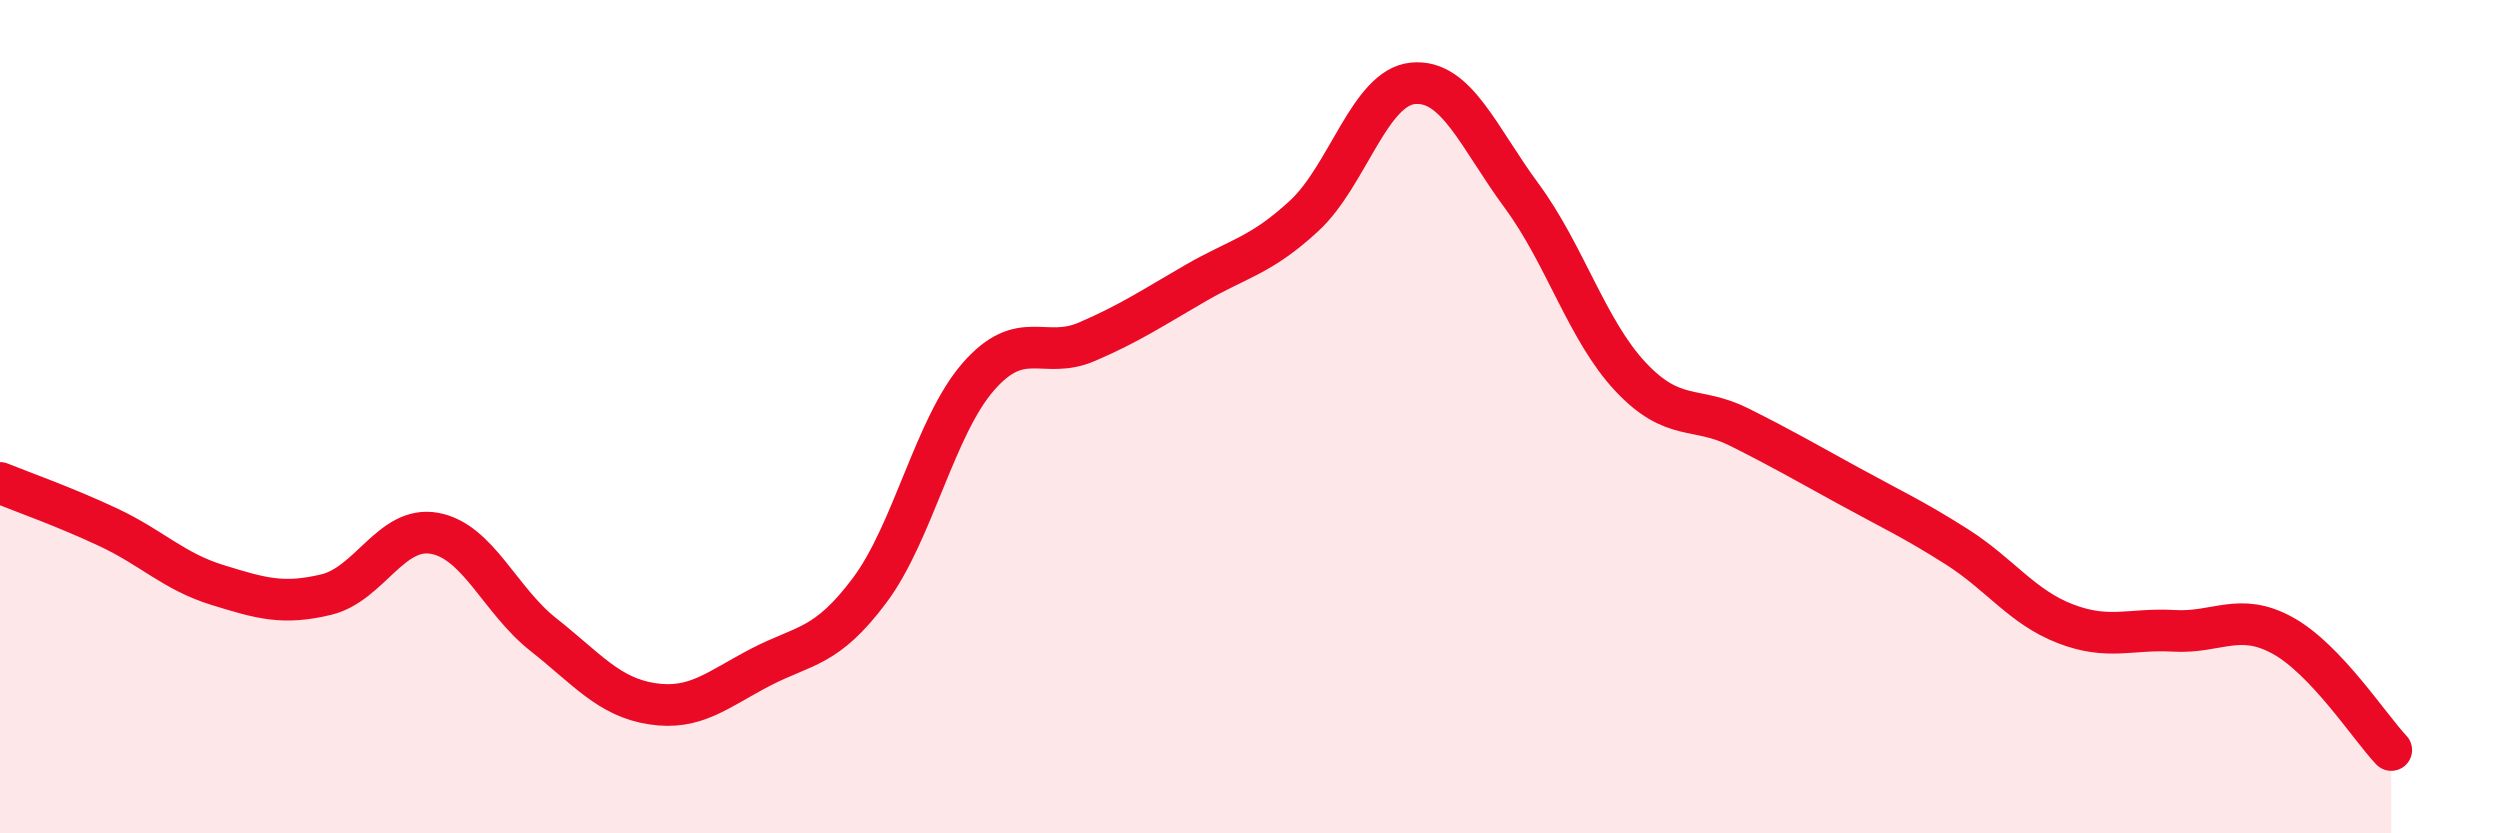 
    <svg width="60" height="20" viewBox="0 0 60 20" xmlns="http://www.w3.org/2000/svg">
      <path
        d="M 0,11.59 C 0.52,11.8 1.57,12.17 2.61,12.66 C 3.65,13.15 4.18,13.72 5.22,14.04 C 6.26,14.36 6.79,14.52 7.83,14.27 C 8.87,14.02 9.39,12.61 10.43,12.8 C 11.47,12.99 12,14.41 13.04,15.23 C 14.08,16.05 14.61,16.73 15.65,16.89 C 16.69,17.05 17.22,16.55 18.26,16.01 C 19.3,15.47 19.83,15.56 20.87,14.17 C 21.91,12.78 22.44,10.23 23.48,9.04 C 24.52,7.85 25.05,8.65 26.09,8.2 C 27.13,7.75 27.66,7.39 28.7,6.79 C 29.74,6.19 30.26,6.14 31.3,5.18 C 32.34,4.22 32.87,2.1 33.91,2 C 34.95,1.9 35.48,3.29 36.52,4.7 C 37.56,6.11 38.09,7.93 39.13,9.04 C 40.17,10.15 40.7,9.73 41.74,10.25 C 42.78,10.77 43.31,11.08 44.35,11.65 C 45.39,12.22 45.92,12.46 46.96,13.12 C 48,13.78 48.53,14.57 49.57,14.97 C 50.61,15.37 51.13,15.08 52.17,15.14 C 53.21,15.2 53.74,14.68 54.78,15.25 C 55.82,15.82 56.87,17.45 57.39,18L57.39 20L0 20Z"
        fill="#EB0A25"
        opacity="0.1"
        stroke-linecap="round"
        stroke-linejoin="round"
      />
      <path
        d="M 0,11.59 C 0.52,11.8 1.57,12.17 2.61,12.66 C 3.65,13.15 4.18,13.72 5.22,14.04 C 6.26,14.36 6.79,14.52 7.83,14.27 C 8.87,14.02 9.39,12.61 10.43,12.8 C 11.47,12.99 12,14.41 13.04,15.23 C 14.08,16.05 14.61,16.73 15.65,16.89 C 16.69,17.05 17.22,16.55 18.26,16.01 C 19.3,15.47 19.83,15.56 20.87,14.17 C 21.91,12.78 22.44,10.23 23.48,9.04 C 24.52,7.85 25.05,8.65 26.09,8.2 C 27.13,7.75 27.66,7.39 28.7,6.79 C 29.74,6.19 30.26,6.14 31.3,5.18 C 32.34,4.22 32.87,2.1 33.91,2 C 34.95,1.9 35.48,3.29 36.52,4.7 C 37.56,6.11 38.09,7.93 39.13,9.04 C 40.17,10.15 40.7,9.73 41.74,10.25 C 42.78,10.77 43.31,11.08 44.35,11.65 C 45.39,12.22 45.92,12.46 46.96,13.12 C 48,13.78 48.53,14.57 49.57,14.97 C 50.61,15.37 51.13,15.08 52.17,15.14 C 53.21,15.2 53.74,14.68 54.78,15.25 C 55.82,15.82 56.87,17.45 57.39,18"
        stroke="#EB0A25"
        stroke-width="1"
        fill="none"
        stroke-linecap="round"
        stroke-linejoin="round"
      />
    </svg>
  